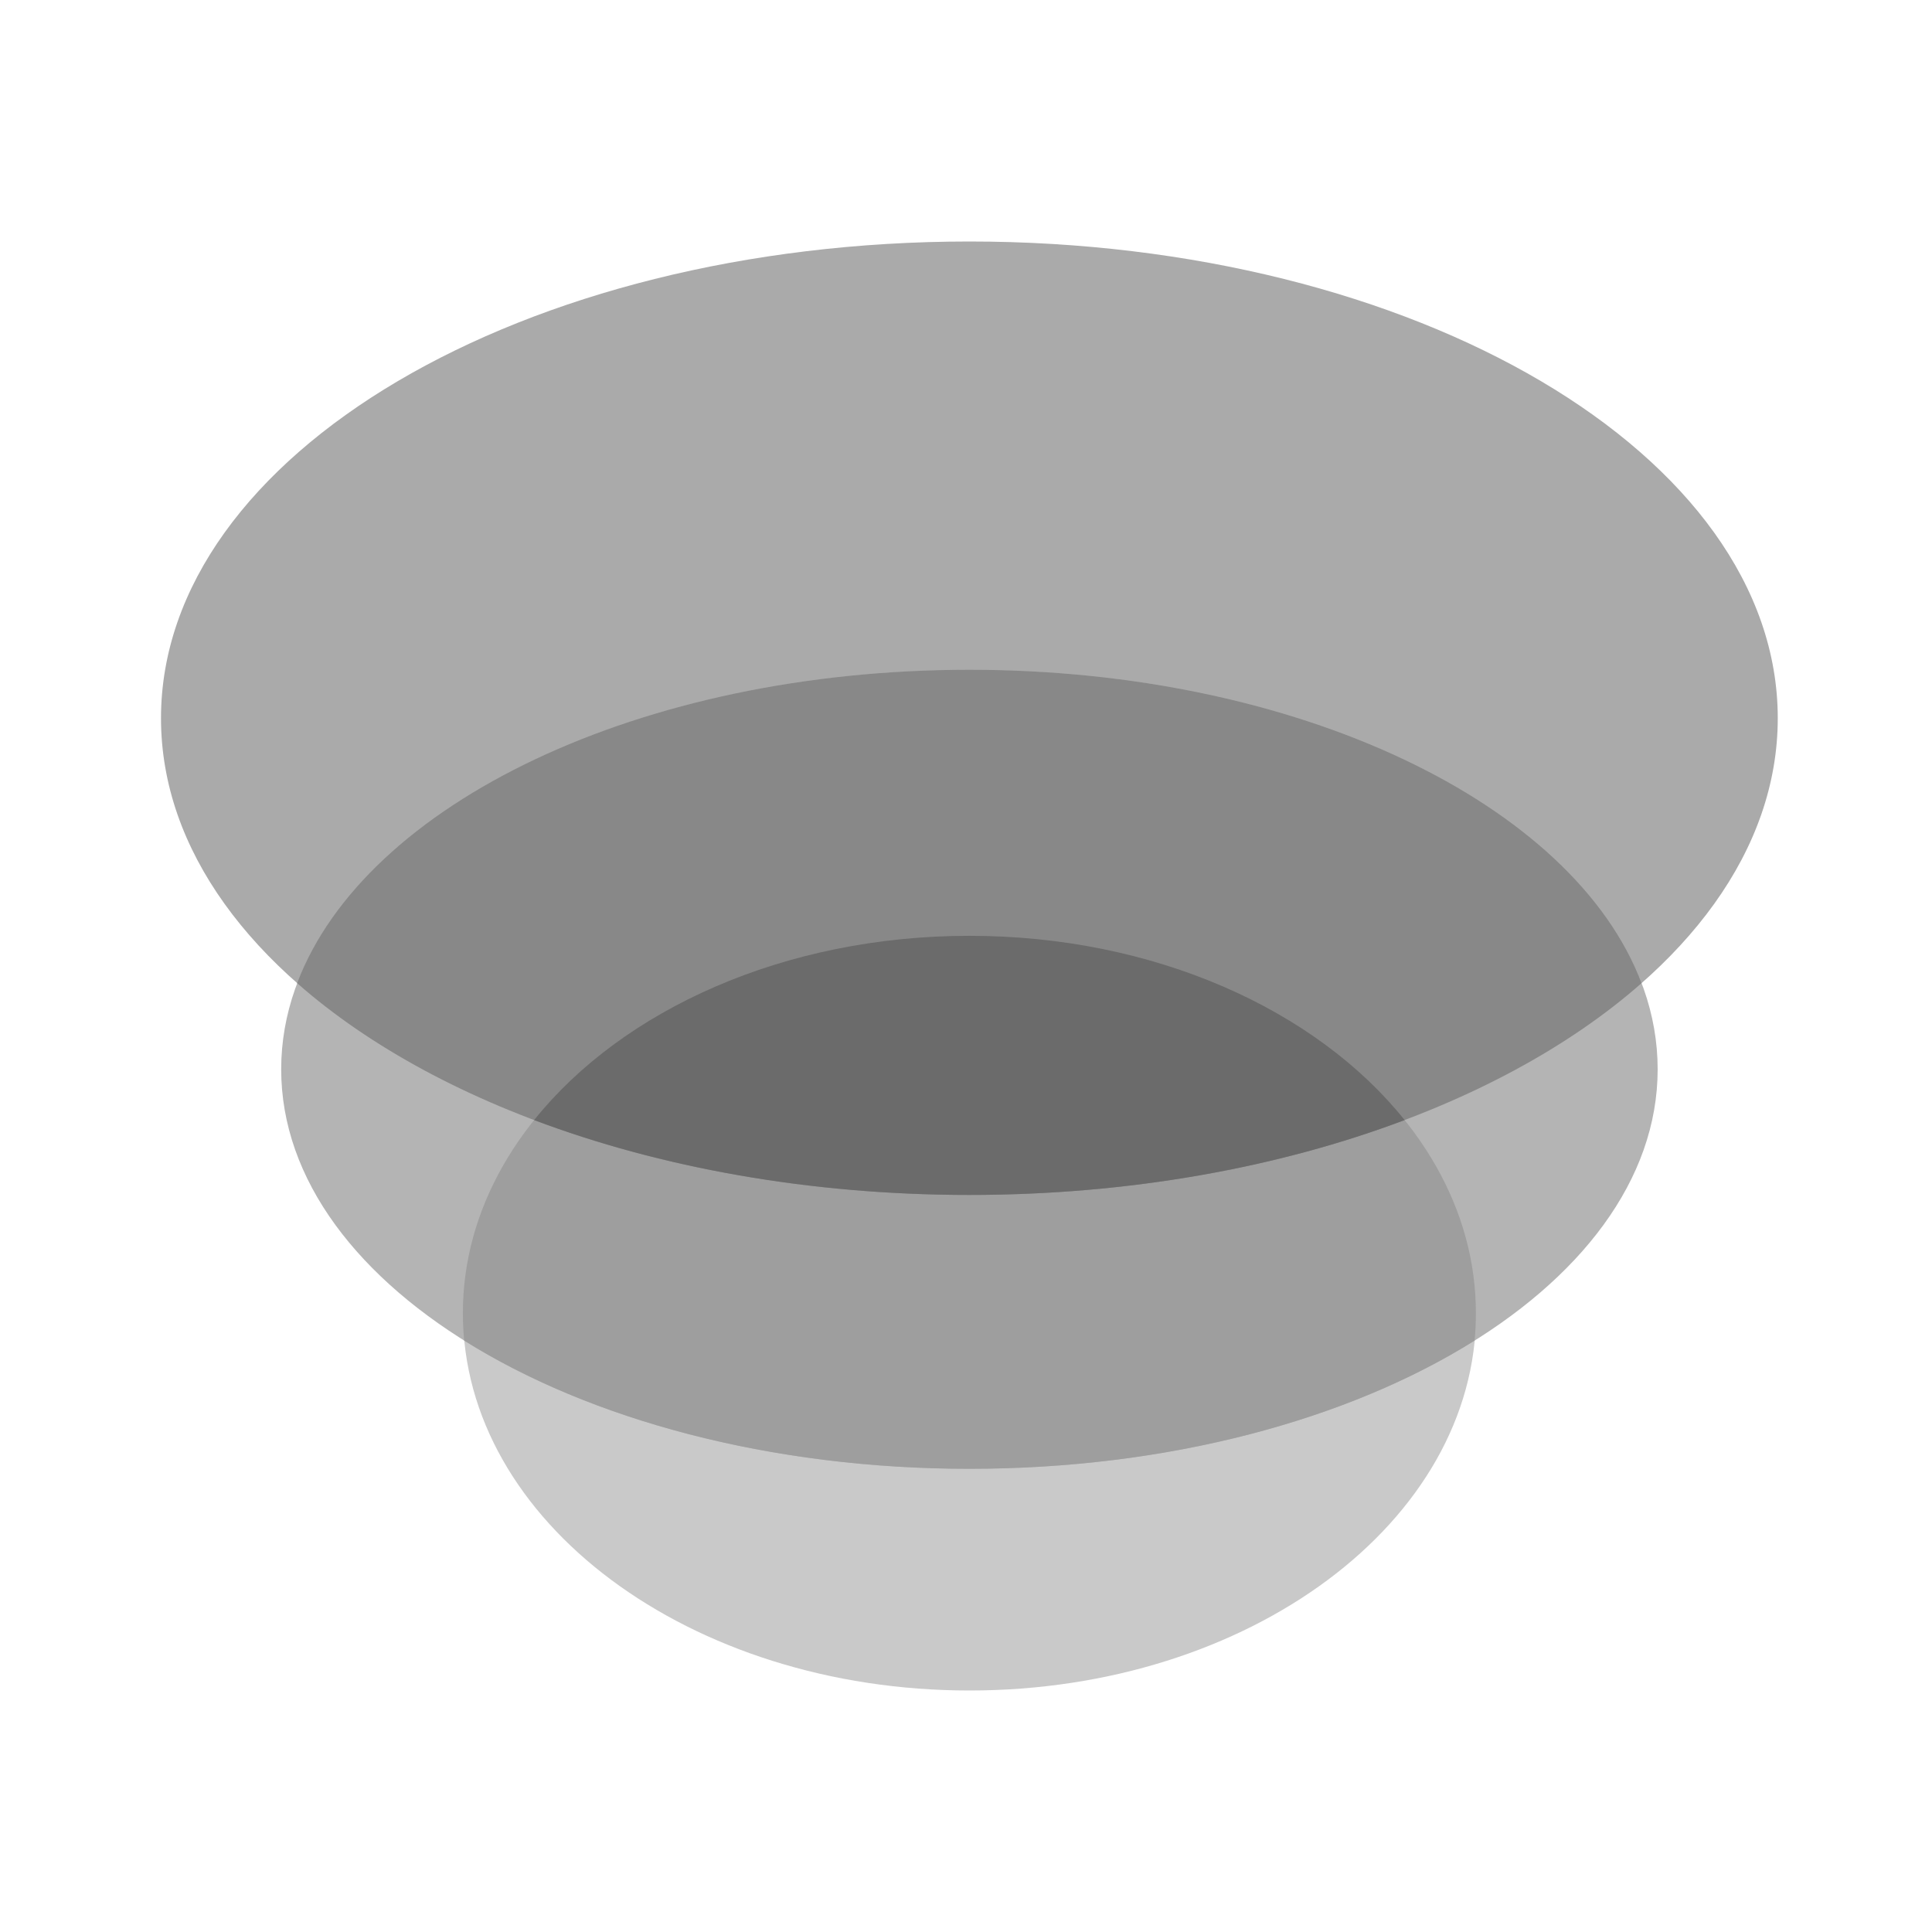 <svg width="24" height="24" viewBox="0 0 24 24" fill="none" xmlns="http://www.w3.org/2000/svg">
<path d="M12.044 21C8.569 21 5.751 18.901 5.751 16.312C5.751 13.724 8.569 11.625 12.044 11.625C15.519 11.625 18.336 13.724 18.336 16.312C18.336 18.901 15.519 21 12.044 21Z" fill="#C9C9C9"/>
<path d="M12.042 14.845C6.496 14.845 2 12.193 2 8.922C2 5.652 6.496 3 12.042 3C17.588 3 22.084 5.652 22.084 8.922C22.084 12.193 17.588 14.845 12.042 14.845Z" fill="#AAAAAA"/>
<path d="M12.043 18.246C7.321 18.246 3.493 16.024 3.493 13.283C3.493 10.542 7.321 8.32 12.043 8.32C16.764 8.32 20.592 10.542 20.592 13.283C20.592 16.024 16.764 18.246 12.043 18.246Z" fill="#B4B4B4"/>
<path d="M18.318 16.653C18.329 16.541 18.334 16.427 18.334 16.312C18.334 13.724 15.517 11.625 12.042 11.625C8.567 11.625 5.75 13.724 5.75 16.312C5.75 16.427 5.756 16.541 5.766 16.653C7.328 17.633 9.562 18.246 12.042 18.246C14.523 18.246 16.756 17.633 18.318 16.653Z" fill="#9E9E9E"/>
<path d="M20.392 12.213C19.549 9.986 16.131 8.32 12.042 8.32C7.953 8.32 4.534 9.986 3.691 12.213C5.493 13.8 8.56 14.844 12.042 14.844C15.523 14.844 18.59 13.8 20.392 12.213Z" fill="#888888"/>
<path d="M6.635 13.914C8.196 14.503 10.051 14.844 12.042 14.844C14.033 14.844 15.888 14.503 17.449 13.914C16.351 12.543 14.34 11.625 12.042 11.625C9.744 11.625 7.733 12.543 6.635 13.914Z" fill="#6B6B6B"/>
</svg>
